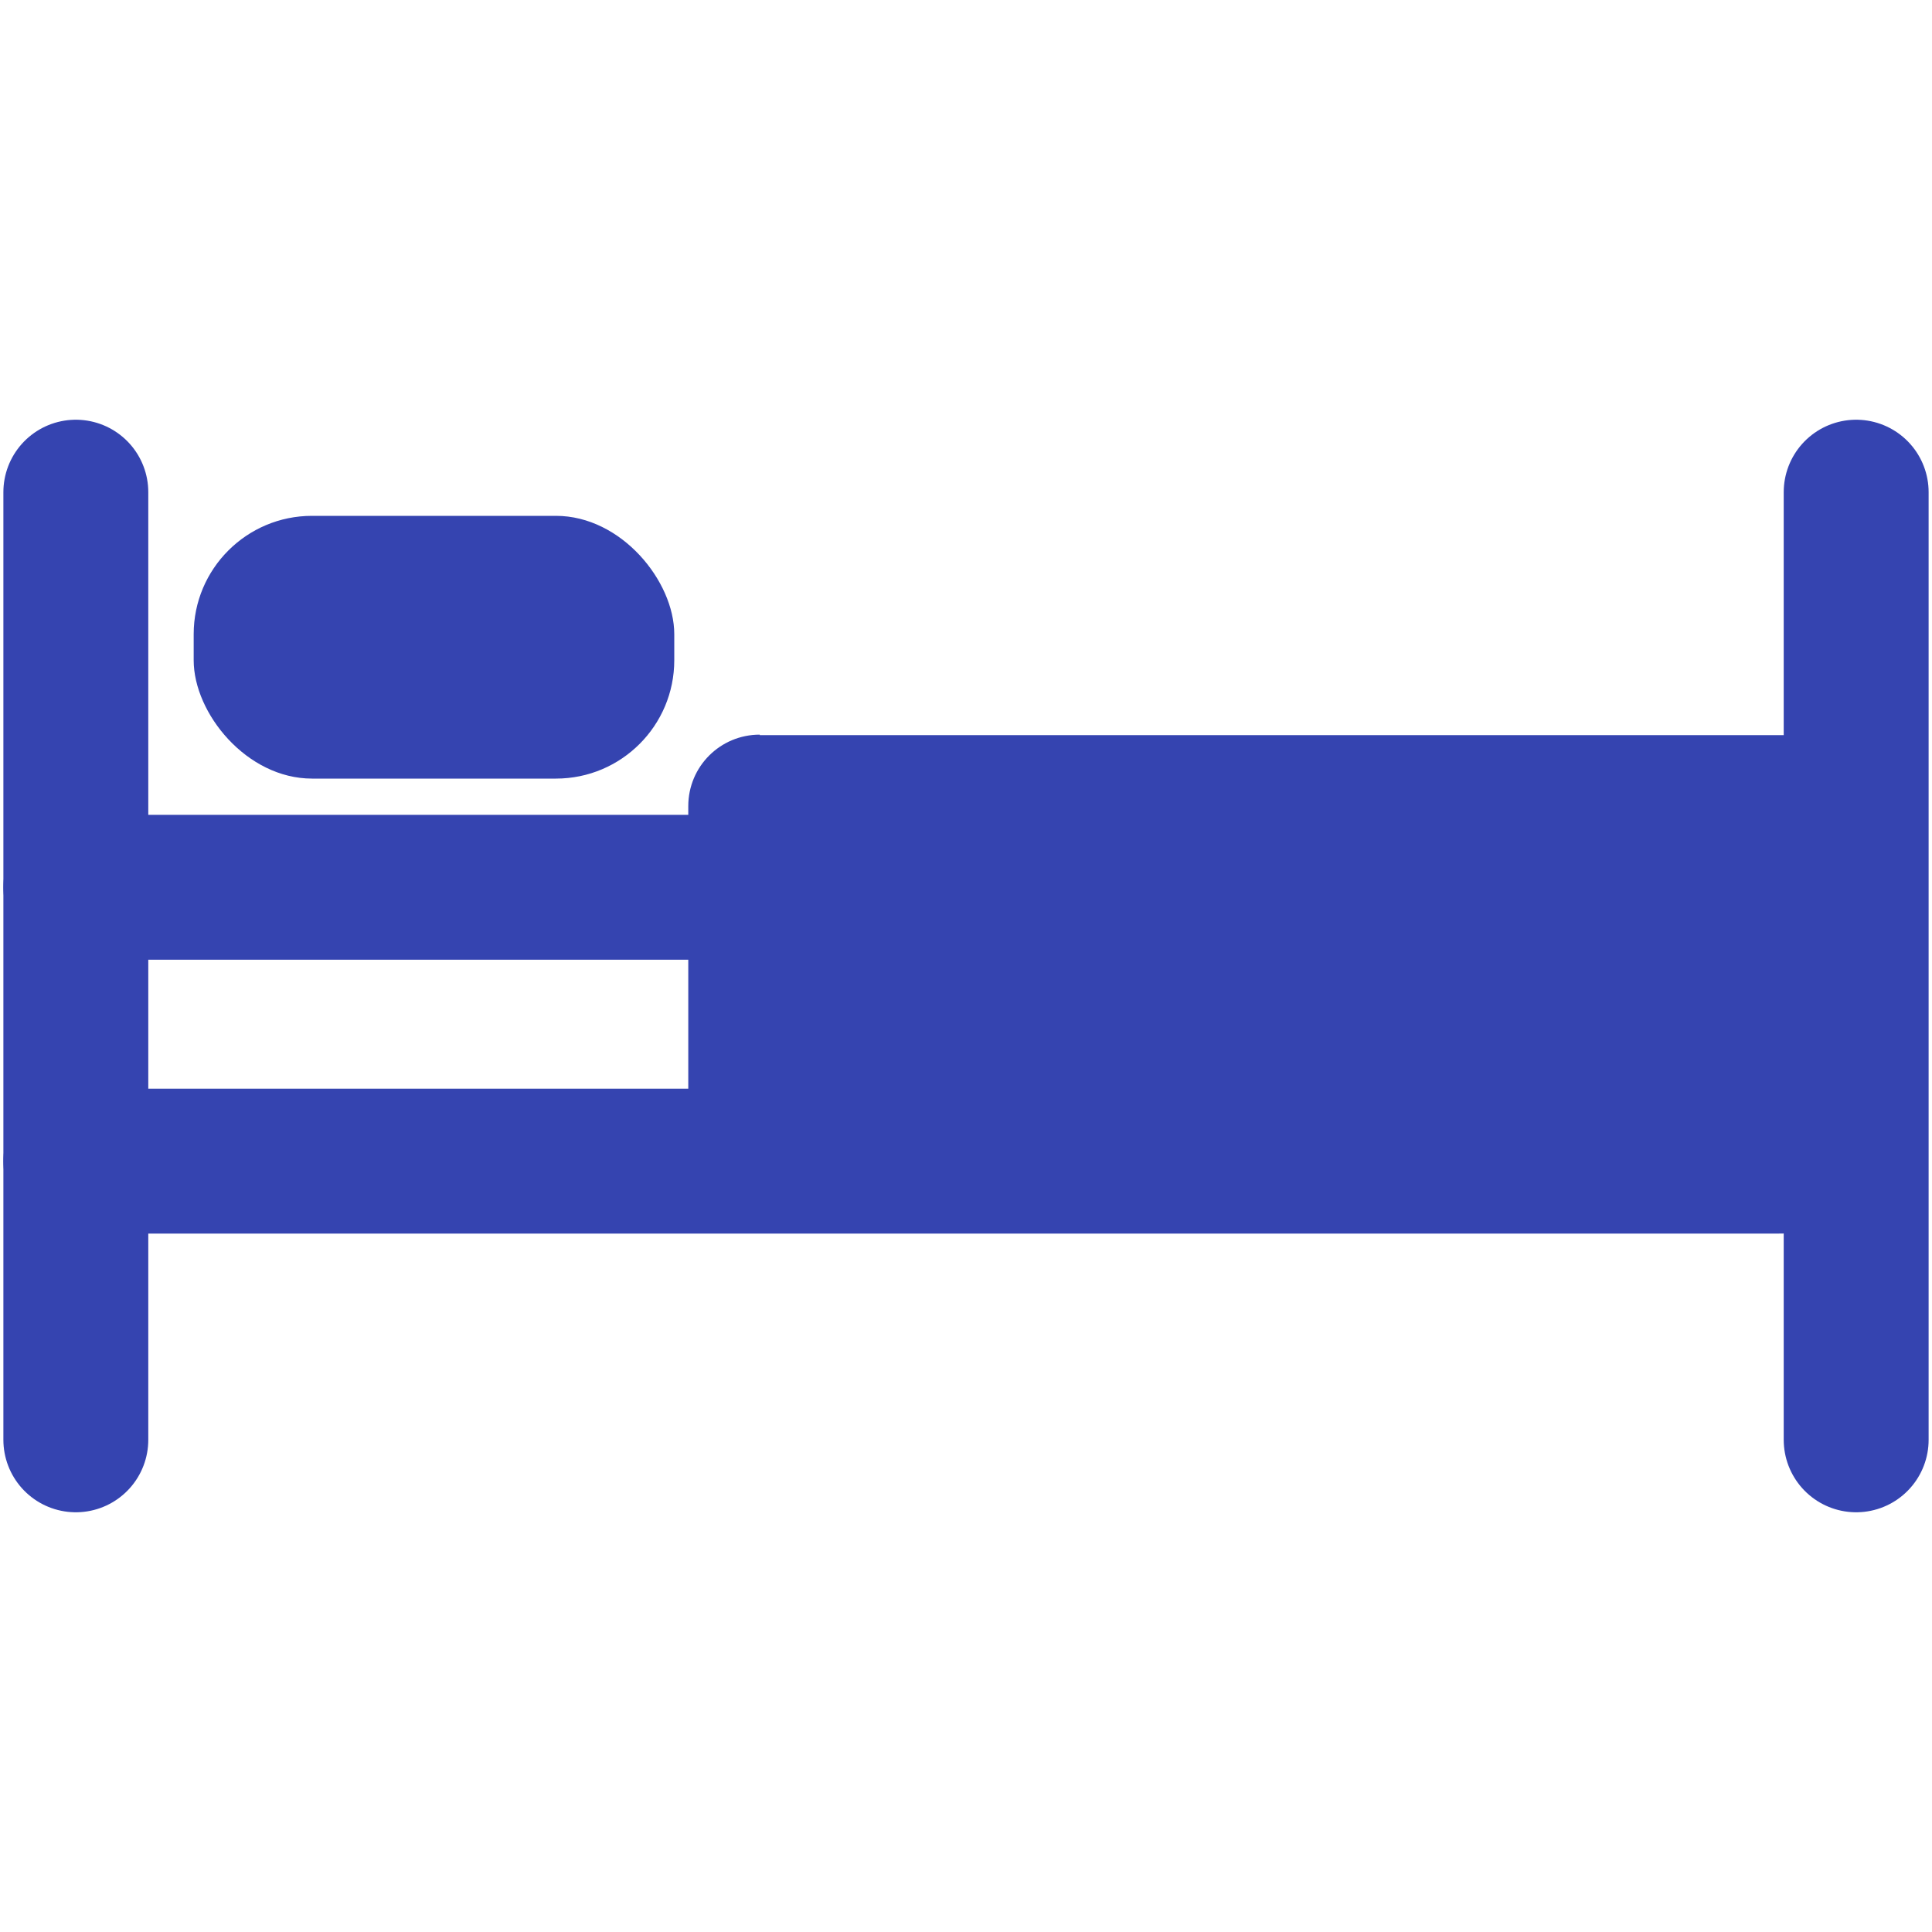 <?xml version="1.0" encoding="UTF-8"?><svg id="Layer_8" xmlns="http://www.w3.org/2000/svg" viewBox="0 0 40 40"><defs><style>.cls-1{fill:none;stroke:#3544b0;stroke-linecap:round;stroke-linejoin:round;stroke-width:3px;}.cls-2{fill:#3544b0;stroke-width:0px;}</style></defs><line class="cls-1" x1="1.57" y1="10.19" x2="1.57" y2="29.81"/><line class="cls-1" x1="38.43" y1="10.19" x2="38.43" y2="29.81"/><line class="cls-1" x1="1.57" y1="24.04" x2="36.86" y2="24.04"/><line class="cls-1" x1="1.57" y1="18.37" x2="36.86" y2="18.37"/><path class="cls-2" d="m15.73,15.22h21.23v7.79H14.25v-6.32c0-.82.66-1.48,1.48-1.48Z"/><rect class="cls-2" x="4.01" y="10.68" width="9.95" height="5.44" rx="2.45" ry="2.45"/></svg>